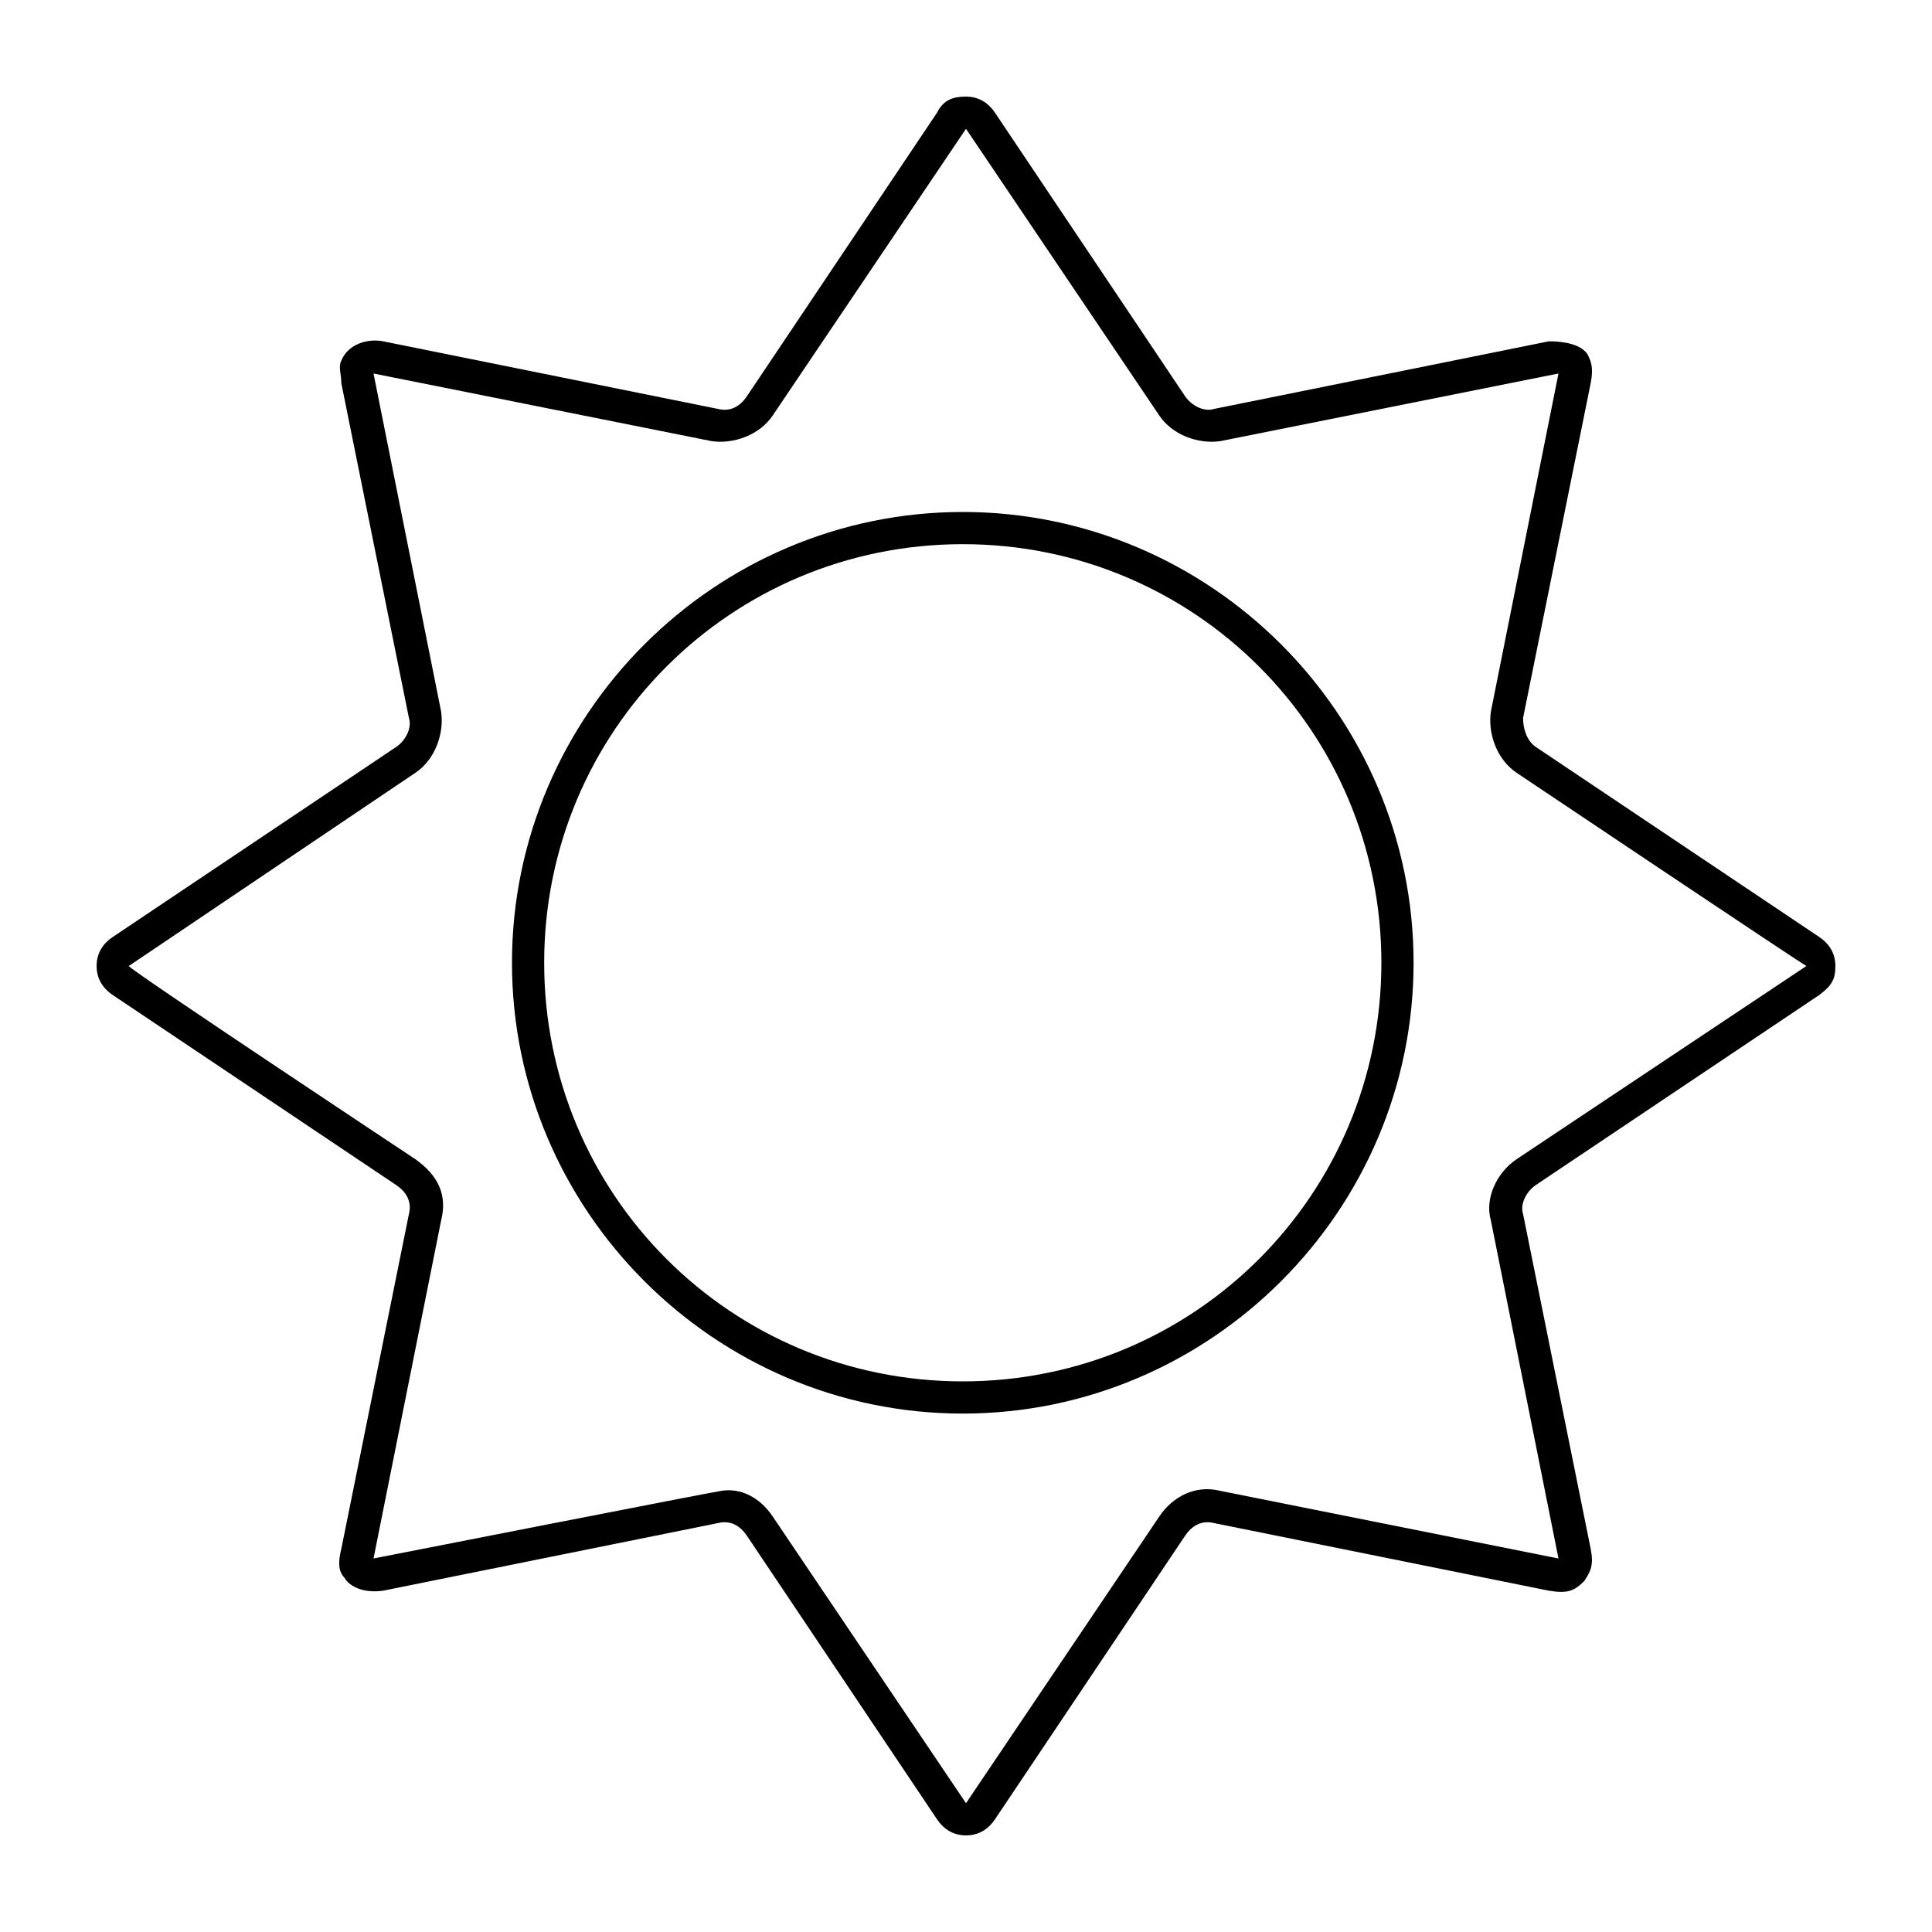 <?xml version="1.0" encoding="utf-8"?>
<!-- Generator: Adobe Illustrator 25.4.1, SVG Export Plug-In . SVG Version: 6.00 Build 0)  -->
<svg version="1.1" id="Calque_1" xmlns="http://www.w3.org/2000/svg" xmlns:xlink="http://www.w3.org/1999/xlink" x="0px" y="0px"
	 viewBox="0 0 60 60" style="enable-background:new 0 0 60 60;" xml:space="preserve">
<style type="text/css">
	.st0{fill:none;}
</style>
<g id="Calque_2_00000147923241116224226680000017214511996084961203_">
	<g id="APPROUVÉ-Path">
		<circle class="st0" cx="29.9" cy="29.9" r="13"/>
		<path class="st0" d="M29.9,43.9c-7.7,0-14-6.3-14-14s6.3-14,14-14s14,6.3,14,14S37.6,43.9,29.9,43.9L29.9,43.9z"/>
		<path d="M29.9,15.9c-7.7,0-14,6.3-14,14s6.3,14,14,14s14-6.3,14-14S37.6,15.9,29.9,15.9L29.9,15.9z M29.9,42.9
			c-7.2,0-13-5.8-13-13s5.8-13,13-13s13,5.8,13,13S37.1,42.9,29.9,42.9L29.9,42.9z"/>
		<path d="M56.5,29.1l-8.8-5.9c-0.3-0.2-0.4-0.6-0.4-0.9l2.1-10.4c0.1-0.5,0-0.7-0.1-0.9c-0.2-0.3-0.7-0.4-1.2-0.4l-10.4,2.1
			c-0.3,0.1-0.7-0.1-0.9-0.4l-5.9-8.8C30.7,3.2,30.4,3,30,3c-0.4,0-0.7,0.1-0.9,0.5l-5.9,8.8c-0.2,0.3-0.5,0.5-0.9,0.4l-10.4-2.1
			c-0.5-0.1-1.1,0.1-1.3,0.6c-0.1,0.2,0,0.4,0,0.7l2.1,10.4c0.1,0.3-0.1,0.7-0.4,0.9l-8.8,5.9C3.2,29.3,3,29.6,3,30
			c0,0.4,0.2,0.7,0.5,0.9l8.8,5.9c0.3,0.2,0.5,0.5,0.4,0.9l-2.1,10.4c-0.1,0.4-0.1,0.7,0.1,0.9c0.1,0.2,0.5,0.5,1.2,0.4l10.4-2.1
			c0.4-0.1,0.7,0.1,0.9,0.4l5.9,8.8c0.2,0.3,0.5,0.5,0.9,0.5s0.7-0.2,0.9-0.5l5.9-8.8c0.2-0.3,0.5-0.5,0.9-0.4l10.4,2.1
			c0.6,0.1,0.8,0,1.1-0.3c0.2-0.3,0.3-0.5,0.2-1l-2.1-10.4c-0.1-0.3,0.1-0.7,0.4-0.9l8.8-5.9c0.4-0.3,0.5-0.5,0.5-0.9
			C57,29.6,56.8,29.3,56.5,29.1z M56.1,30l-9,6c-0.6,0.4-1,1.2-0.8,1.9l2.1,10.5l-10.5-2.1c-0.8-0.2-1.5,0.2-1.9,0.8L30,56l-6-8.9
			c-0.4-0.6-1-0.9-1.6-0.8c-0.1,0-10.8,2.1-10.8,2.1l2.1-10.5c0.2-0.8-0.1-1.4-0.8-1.9c0,0-8.9-5.9-8.9-6l8.9-6
			c0.6-0.4,0.9-1.2,0.8-1.9l-2.1-10.5l10.5,2.1c0.7,0.1,1.5-0.2,1.9-0.8L30,4l6,8.9c0.4,0.6,1.2,0.9,1.9,0.8l10.5-2.1l-2.1,10.5
			c-0.1,0.7,0.2,1.5,0.8,1.9C47.1,24,55.9,29.9,56.1,30z"/>
	</g>
</g>
</svg>
